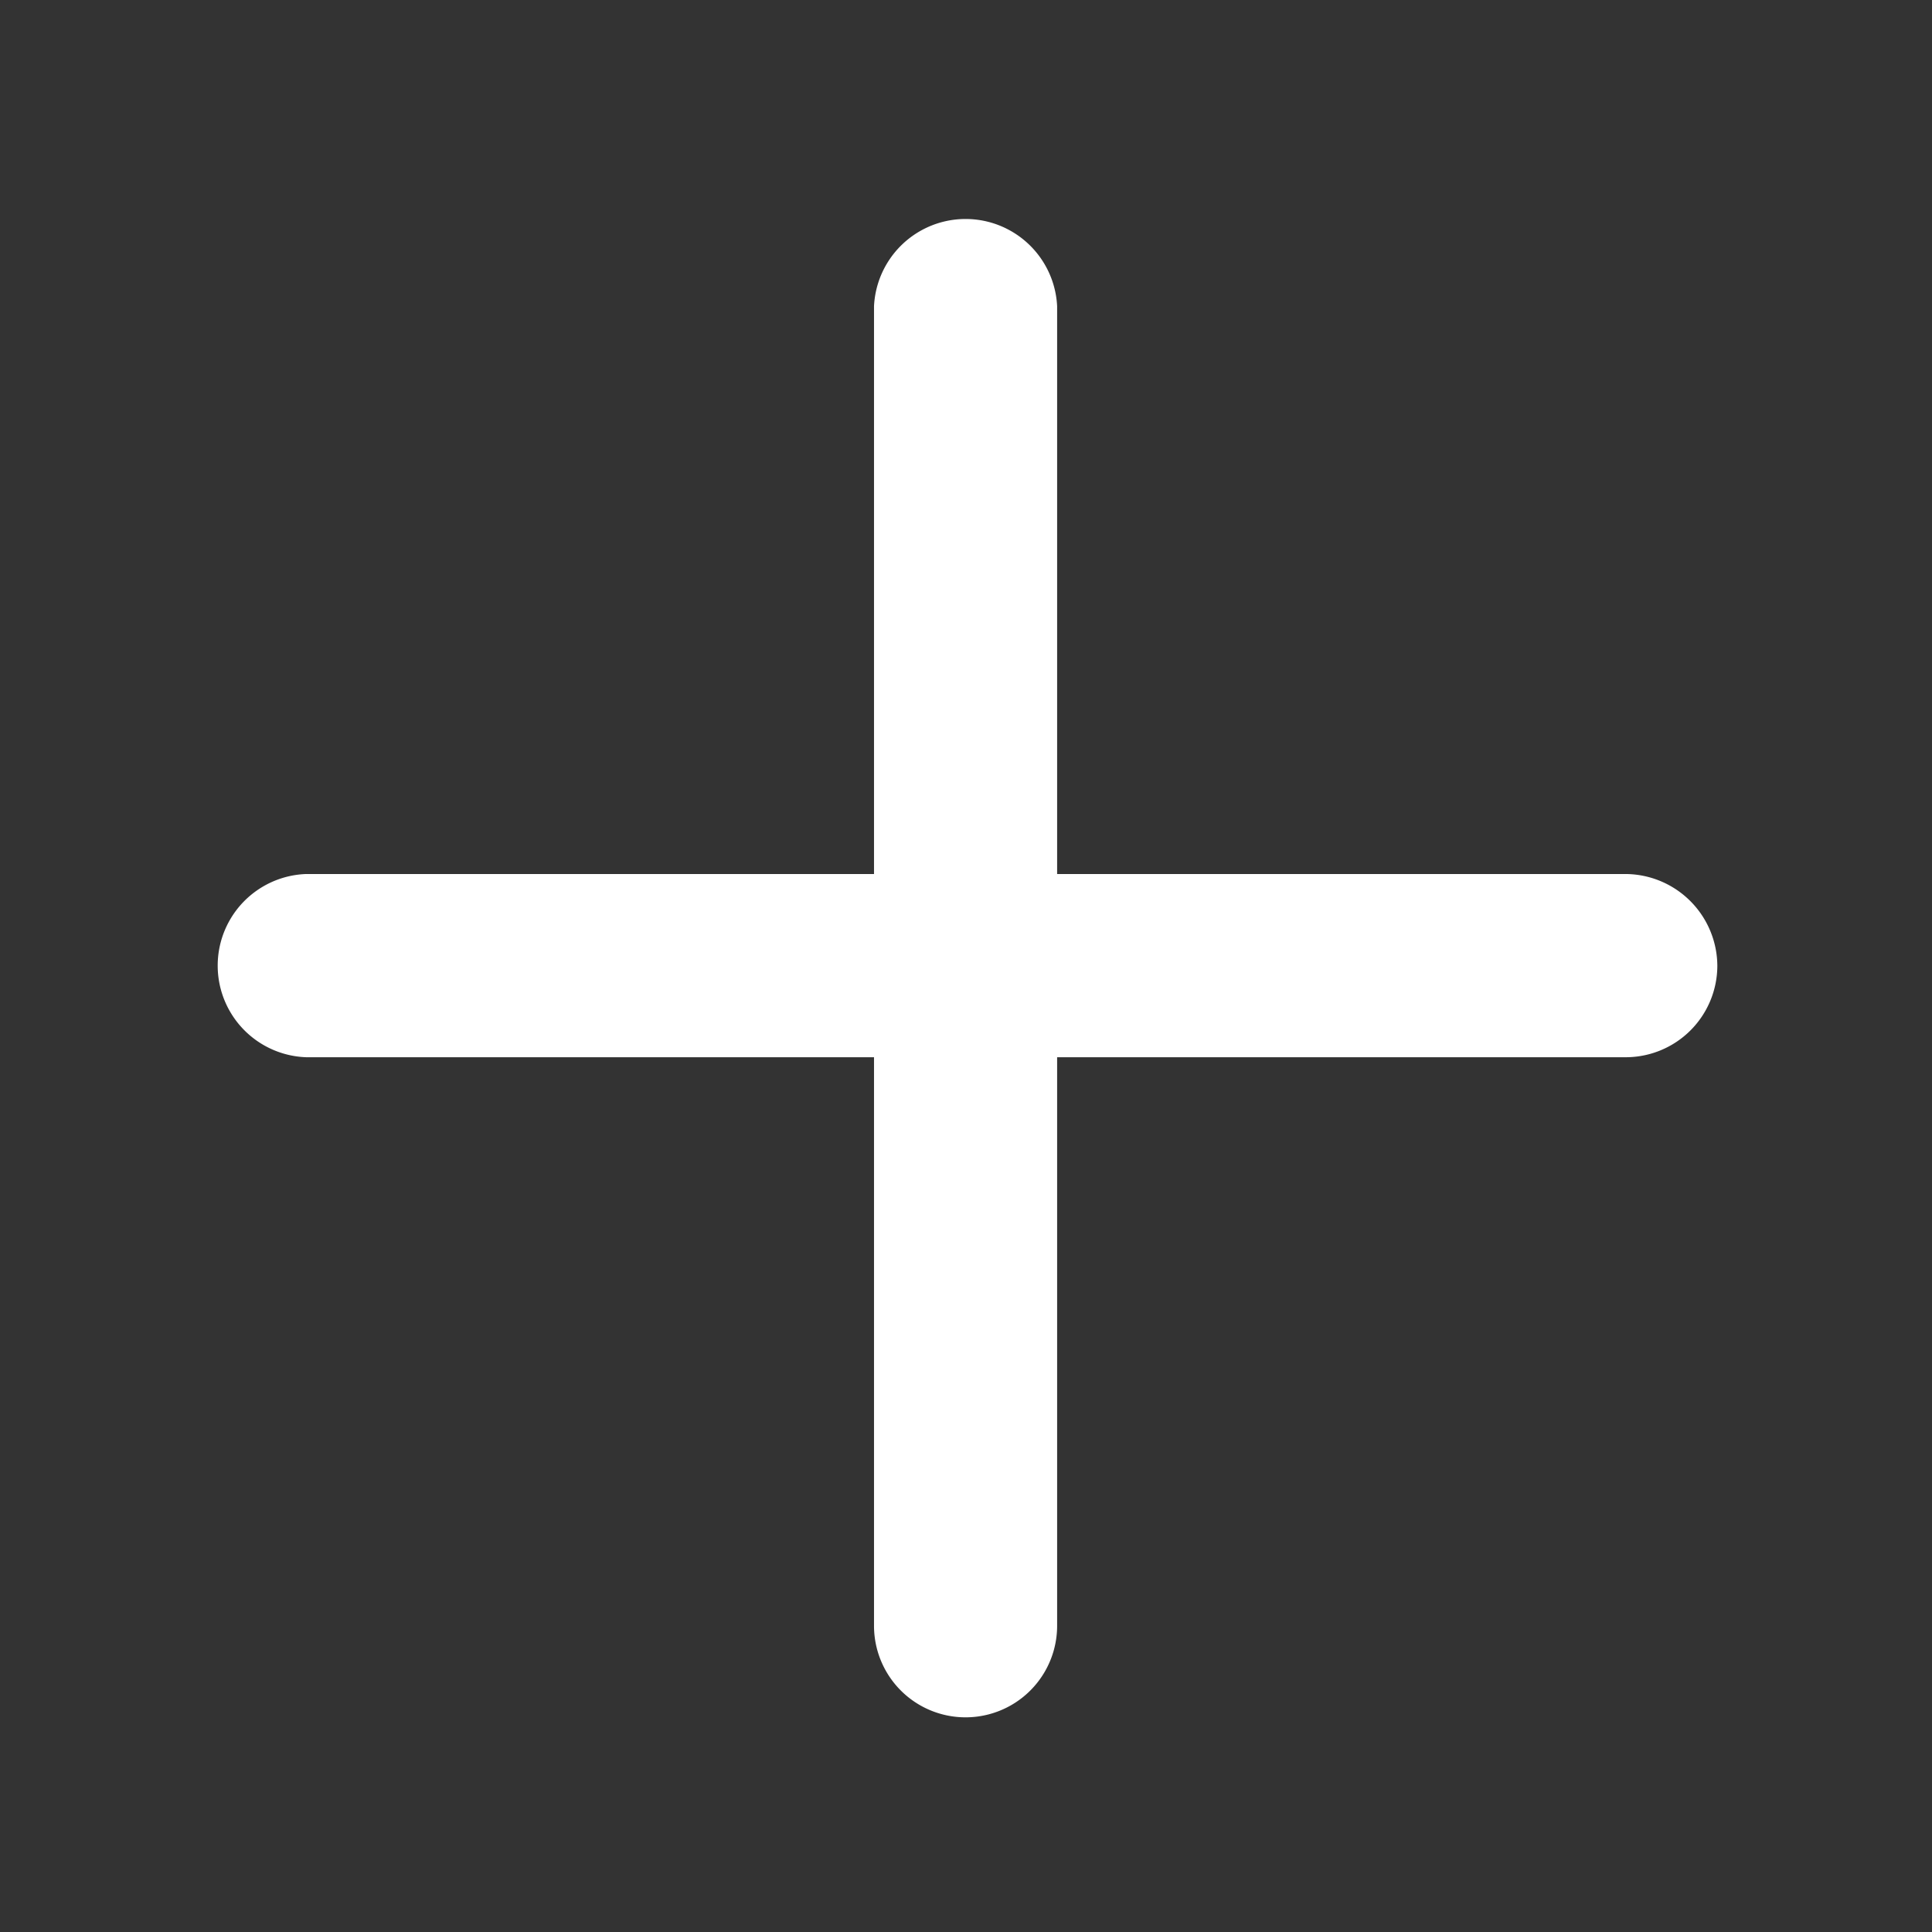 <svg width="18" height="18" viewBox="0 0 18 18"
	xmlns="http://www.w3.org/2000/svg">
	<rect x="0" y="0" width="18" height="18" fill="#333333" stroke="none"/>
	<path d="M8.143 8.143v-5.29a.854.854 0 0 1 1.706 0v5.29h5.298a.86.86 0 0 1 .853.853.854.854 0 0 1-.853.854H9.849v5.297a.853.853 0 0 1-1.706 0V9.85h-5.29a.854.854 0 0 1 0-1.707h5.29z" fill="#FFF"/>
</svg>
